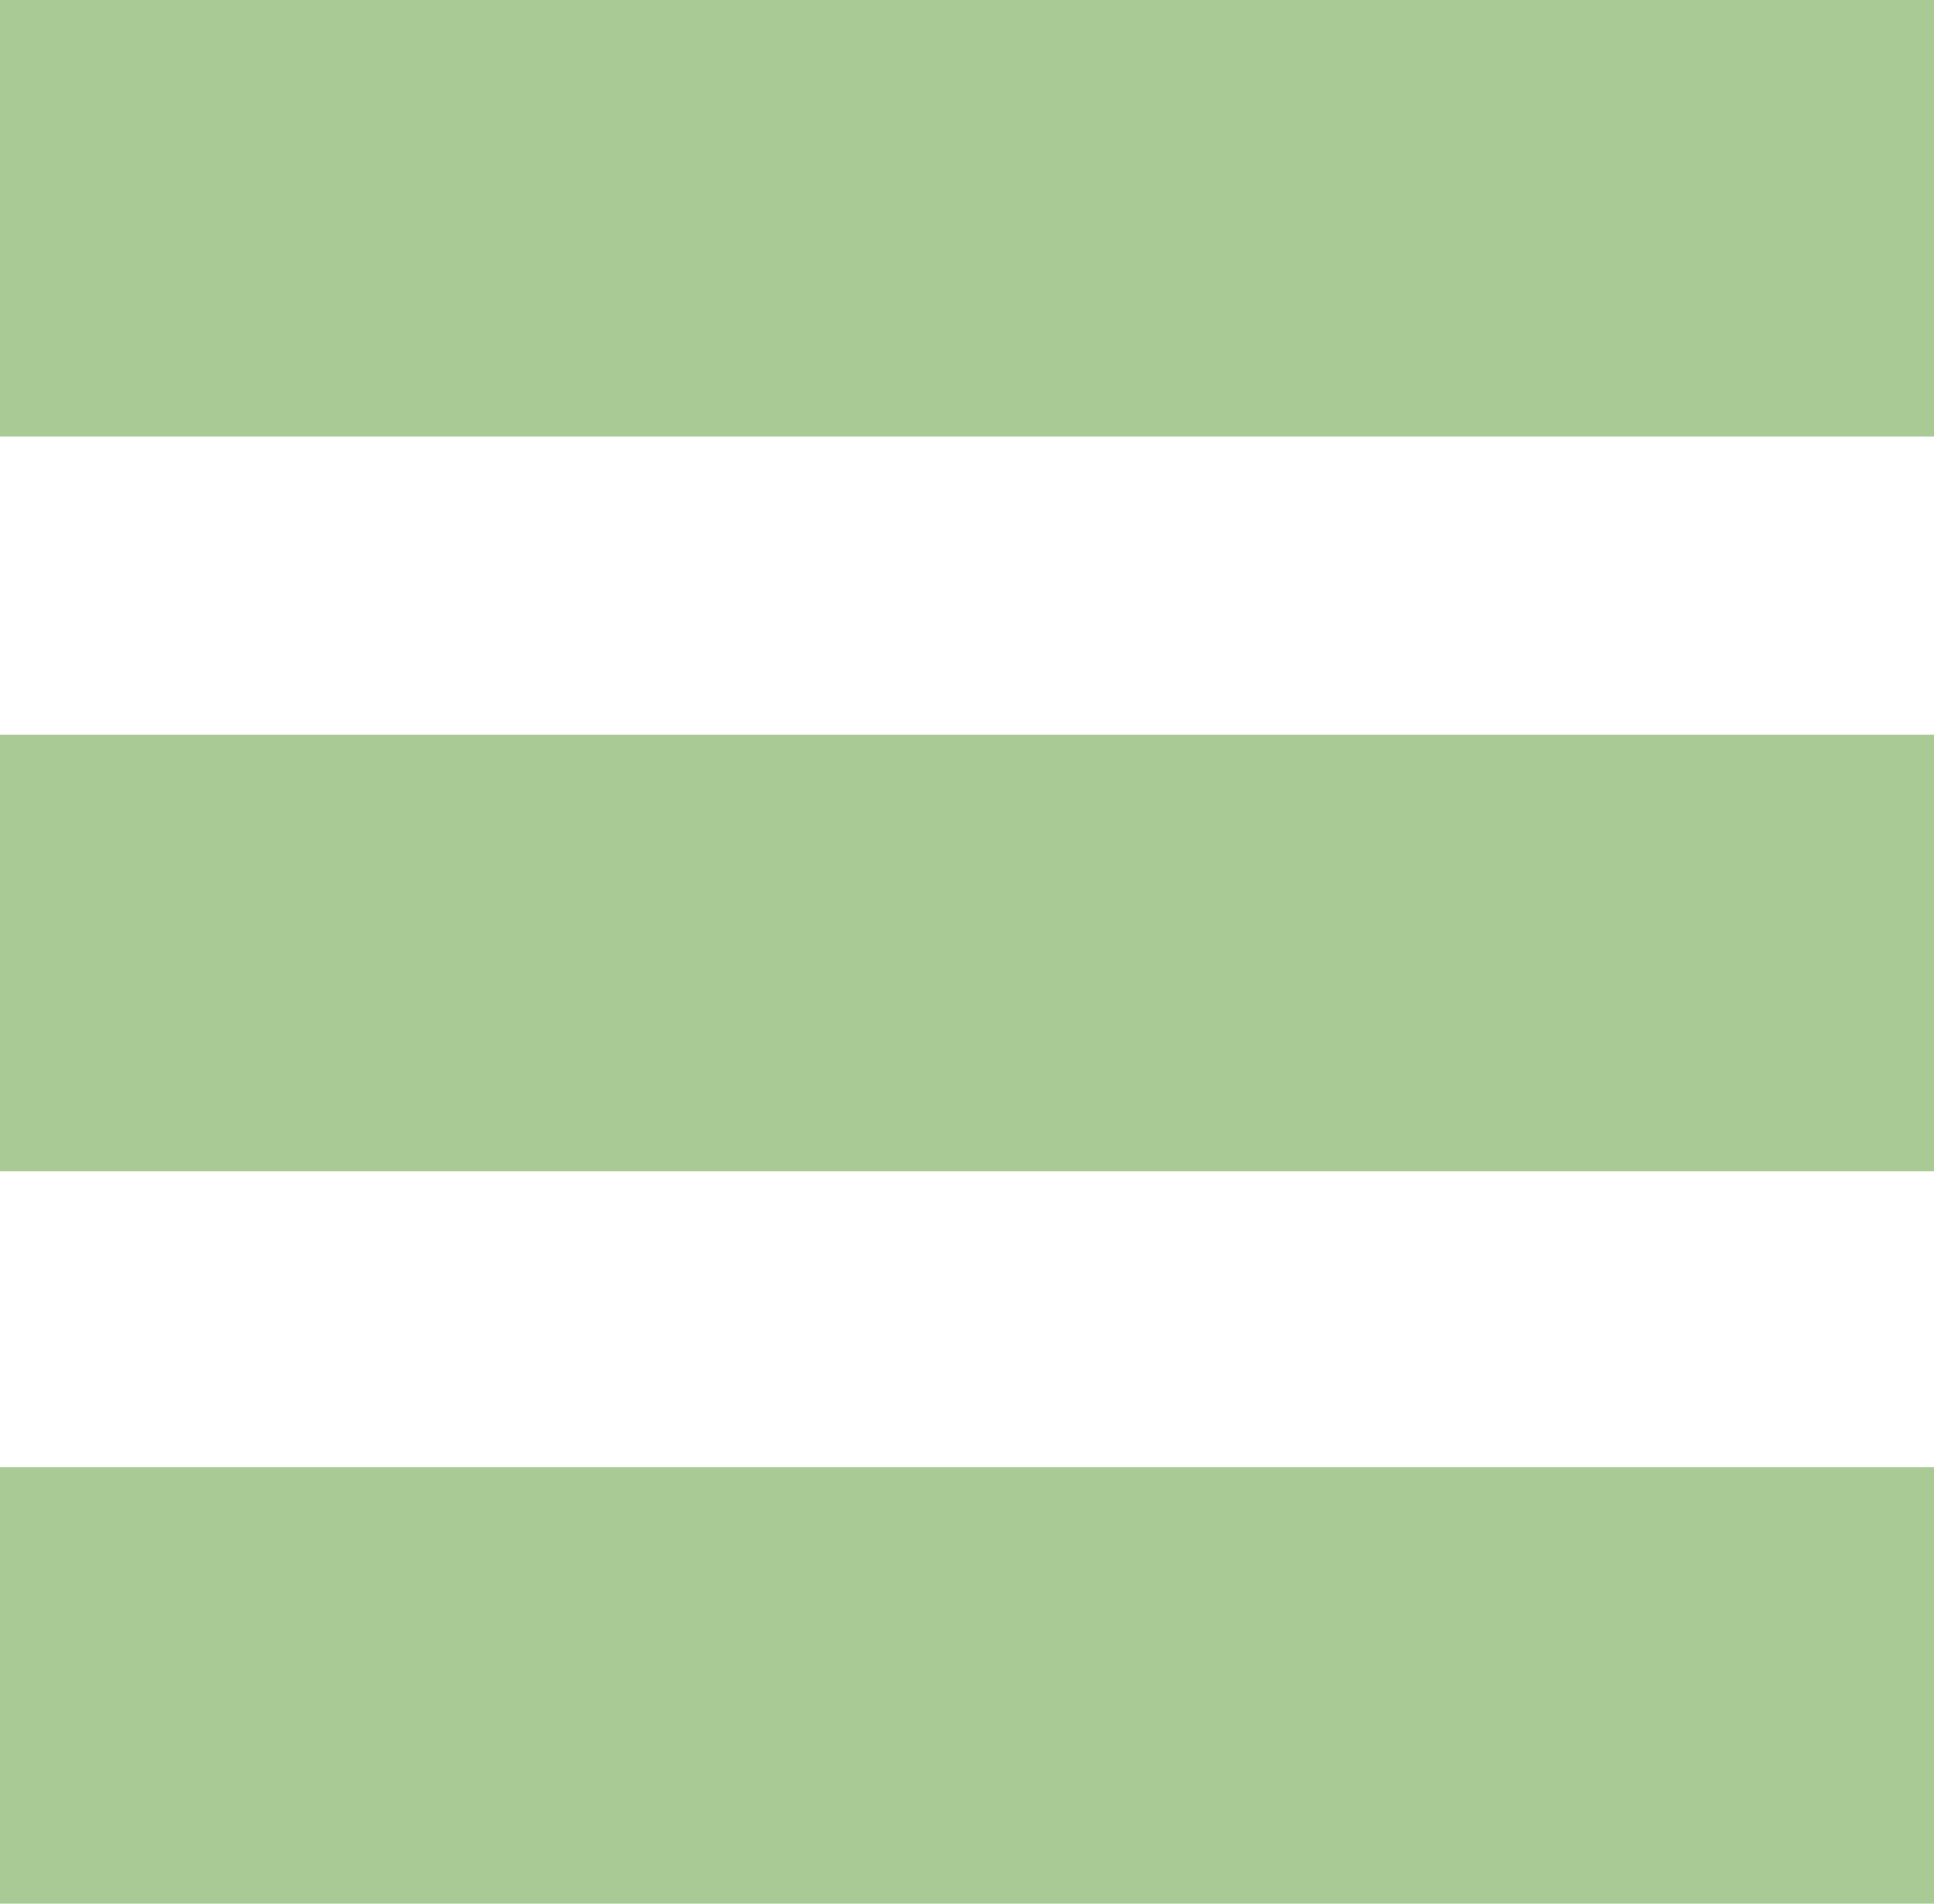 <?xml version="1.0" encoding="utf-8"?>
<!-- Generator: Adobe Illustrator 24.1.2, SVG Export Plug-In . SVG Version: 6.00 Build 0)  -->
<svg version="1.1" id="Camada_1" xmlns="http://www.w3.org/2000/svg" xmlns:xlink="http://www.w3.org/1999/xlink" x="0px" y="0px"
	 viewBox="0 0 82.4 81.1" style="enable-background:new 0 0 82.4 81.1;" xml:space="preserve">
<style type="text/css">
	.st0{fill:#A9CA94;}
</style>
<rect class="st0" width="82.4" height="18.6"/>
<rect y="31.3" class="st0" width="82.4" height="18.6"/>
<rect y="62.5" class="st0" width="82.4" height="18.6"/>
</svg>
